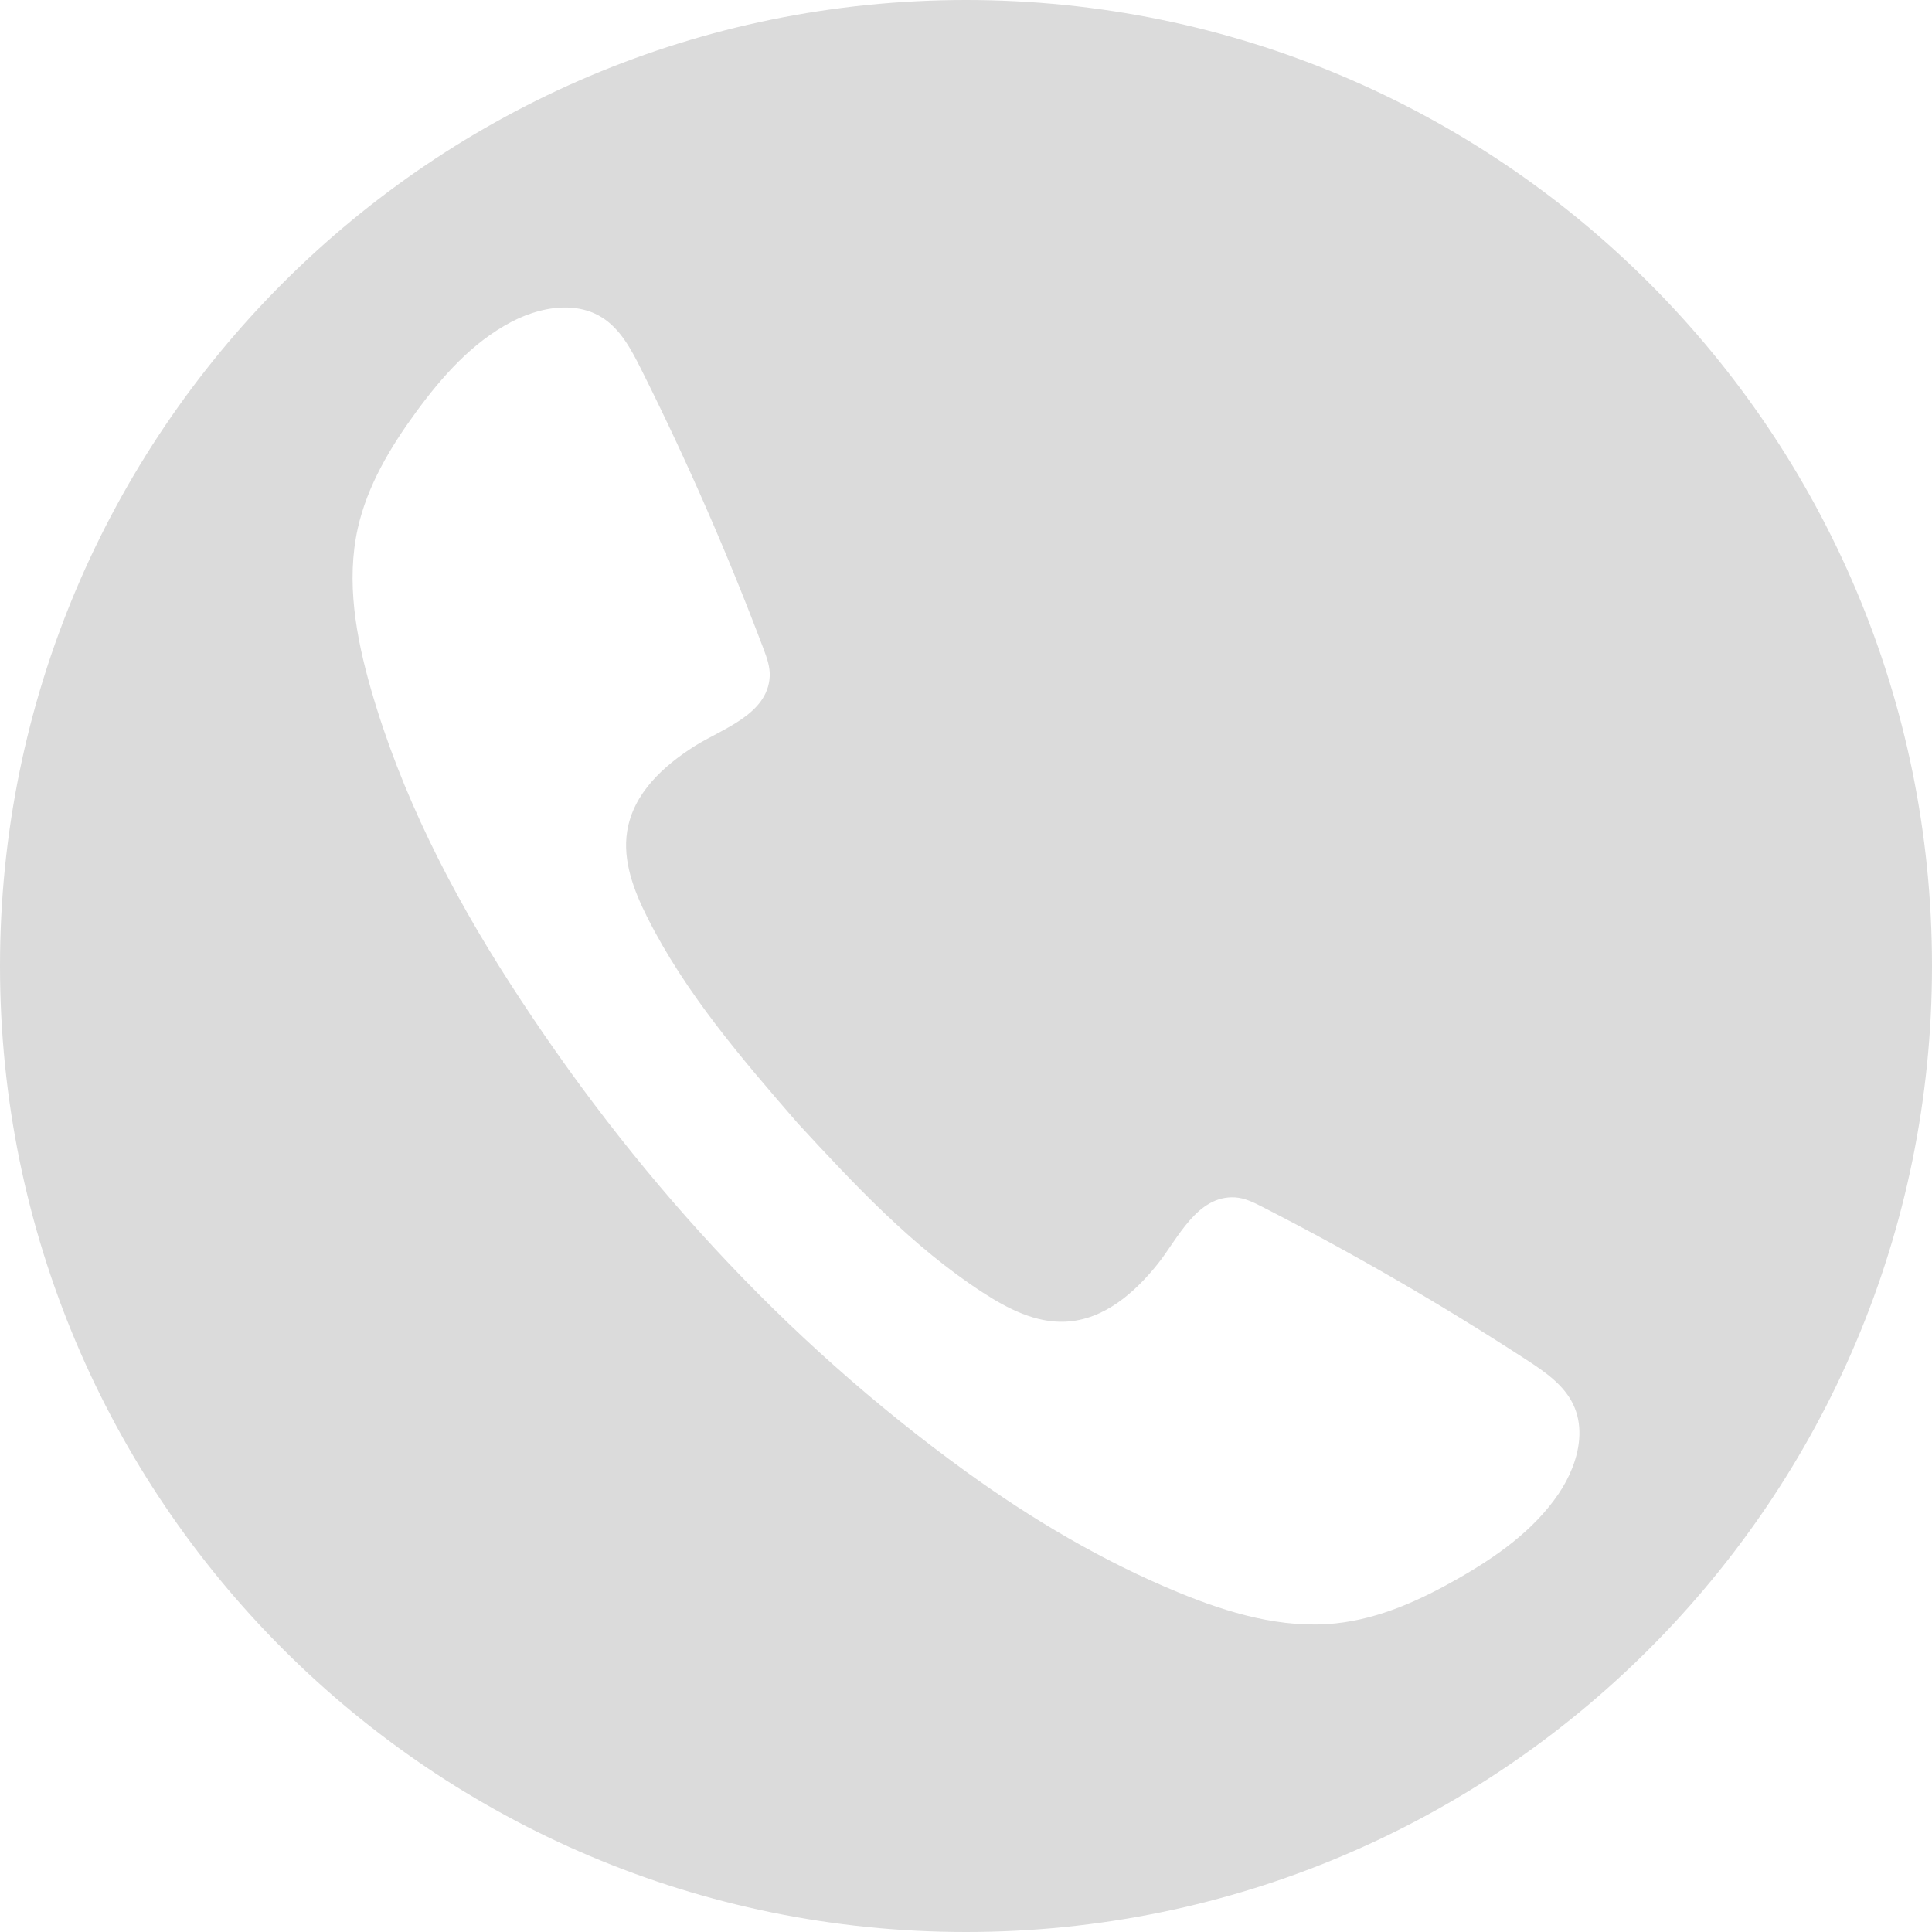 <?xml version="1.0" encoding="UTF-8" standalone="no"?><svg xmlns="http://www.w3.org/2000/svg" xmlns:xlink="http://www.w3.org/1999/xlink" fill="#dbdbdb" height="990" preserveAspectRatio="xMidYMid meet" version="1" viewBox="0.0 0.0 990.0 990.0" width="990" zoomAndPan="magnify"><g id="change1_1"><path d="M 805.742 752.023 C 803.891 756.793 801.422 761.367 798.602 765.52 C 785.918 784.203 766.883 797.609 747.277 808.816 C 727.82 819.941 706.91 829.461 684.621 831.832 C 657.031 834.77 629.449 826.555 603.797 815.98 C 565.09 800.02 528.848 778.586 494.98 754.062 C 400.973 685.984 323.586 600.711 261.016 503.398 C 230.938 456.625 205.375 406.543 190.02 352.922 C 182.383 326.246 177.309 297.918 183.312 270.828 C 188.168 248.949 199.965 229.234 213.199 211.145 C 226.527 192.914 241.98 175.5 261.969 164.988 C 266.41 162.652 271.23 160.711 276.18 159.402 C 287.238 156.473 298.922 156.695 308.438 162.656 C 317.863 168.57 323.391 178.938 328.379 188.891 C 351.773 235.562 372.746 283.449 391.176 332.297 C 392.926 336.934 394.68 341.738 394.414 346.688 C 393.375 366.203 369.781 373.59 356.145 382.203 C 340.176 392.289 324.531 406.348 321.383 425.941 C 318.961 441.035 324.738 456.203 331.594 469.871 C 351.191 508.957 380.113 542.465 408.738 575.523 C 437.848 607.078 467.465 638.805 503.43 662.211 C 516.242 670.551 530.668 677.988 545.938 677.27 C 565.762 676.336 581.48 662.359 593.289 647.621 C 603.379 635.035 613.359 612.418 632.867 613.566 C 637.812 613.859 642.395 616.141 646.805 618.398 C 693.281 642.18 738.523 668.379 782.281 696.852 C 791.613 702.922 801.301 709.57 806.117 719.605 C 810.98 729.727 809.891 741.359 805.742 752.023 Z M 495 0 C 221.621 0 0 221.621 0 495 C 0 768.383 221.621 990 495 990 C 768.383 990 990 768.383 990 495 C 990 221.621 768.383 0 495 0" fill="inherit"/></g></svg>
